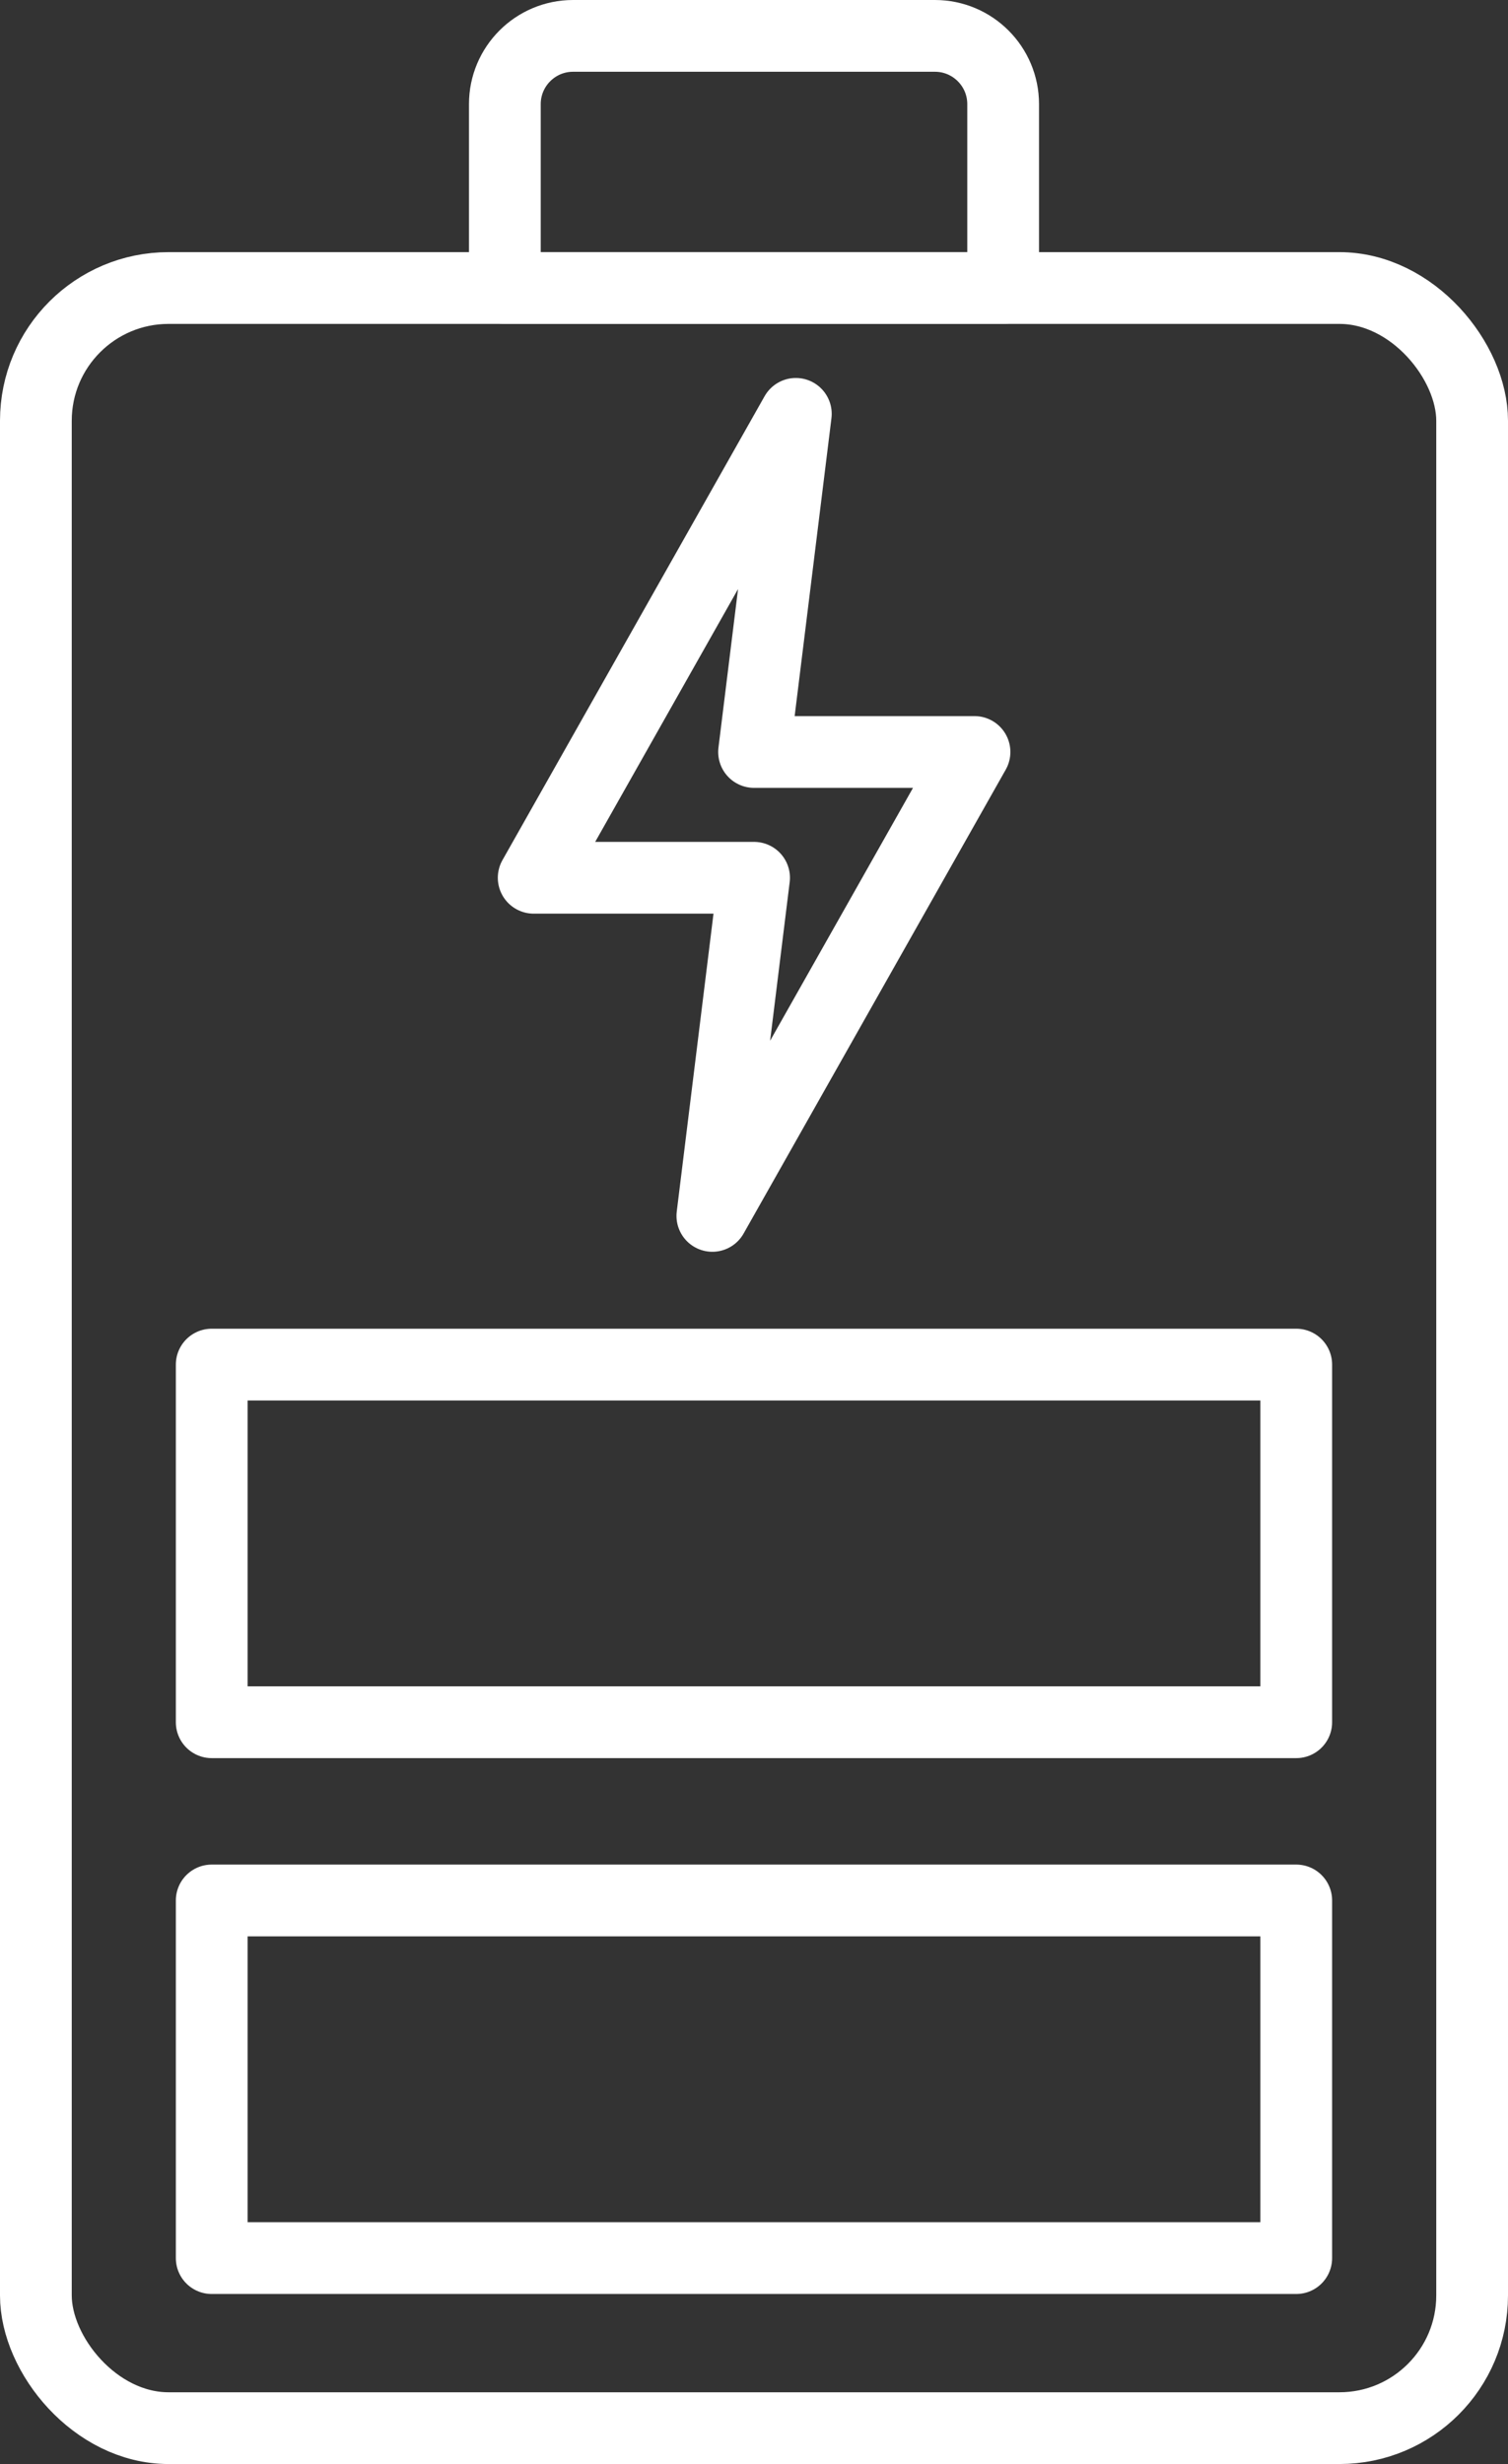 <?xml version="1.0" encoding="UTF-8"?>
<svg id="Ebene_2" xmlns="http://www.w3.org/2000/svg" width="315.25" height="515" viewBox="0 0 315.25 515">
  <rect x="0" y="0" width="315.25" height="515" fill="#333333" stroke="none"/>
  <defs>
    <style>
      .cls-1 {
        fill: none;
        stroke: #fff;
        stroke-linecap: round;
        stroke-linejoin: round;
        stroke-width: 15px;
      }
    </style>
  </defs>
  <g id="Layer_1">
    <g>
      <g>
        <rect class="cls-1" x="7.5" y="60.2" width="300.25" height="447.3" rx="27.74" ry="27.74"/>
        <path class="cls-1" d="M119.8,7.5h75.65c7.87,0,14.26,6.39,14.26,14.26v38.44h-104.17V21.76c0-7.87,6.39-14.26,14.26-14.26Z"/>
        <rect class="cls-1" x="44.26" y="397.21" width="226.72" height="74.75"/>
        <rect class="cls-1" x="44.26" y="285.21" width="226.72" height="74.75"/>
      </g>
      <polygon class="cls-1" points="148.92 254.13 157.64 183.46 111.57 183.46 166.37 86.5 157.64 157.17 203.72 157.17 148.92 254.13"/>
    </g>
  </g>
</svg>